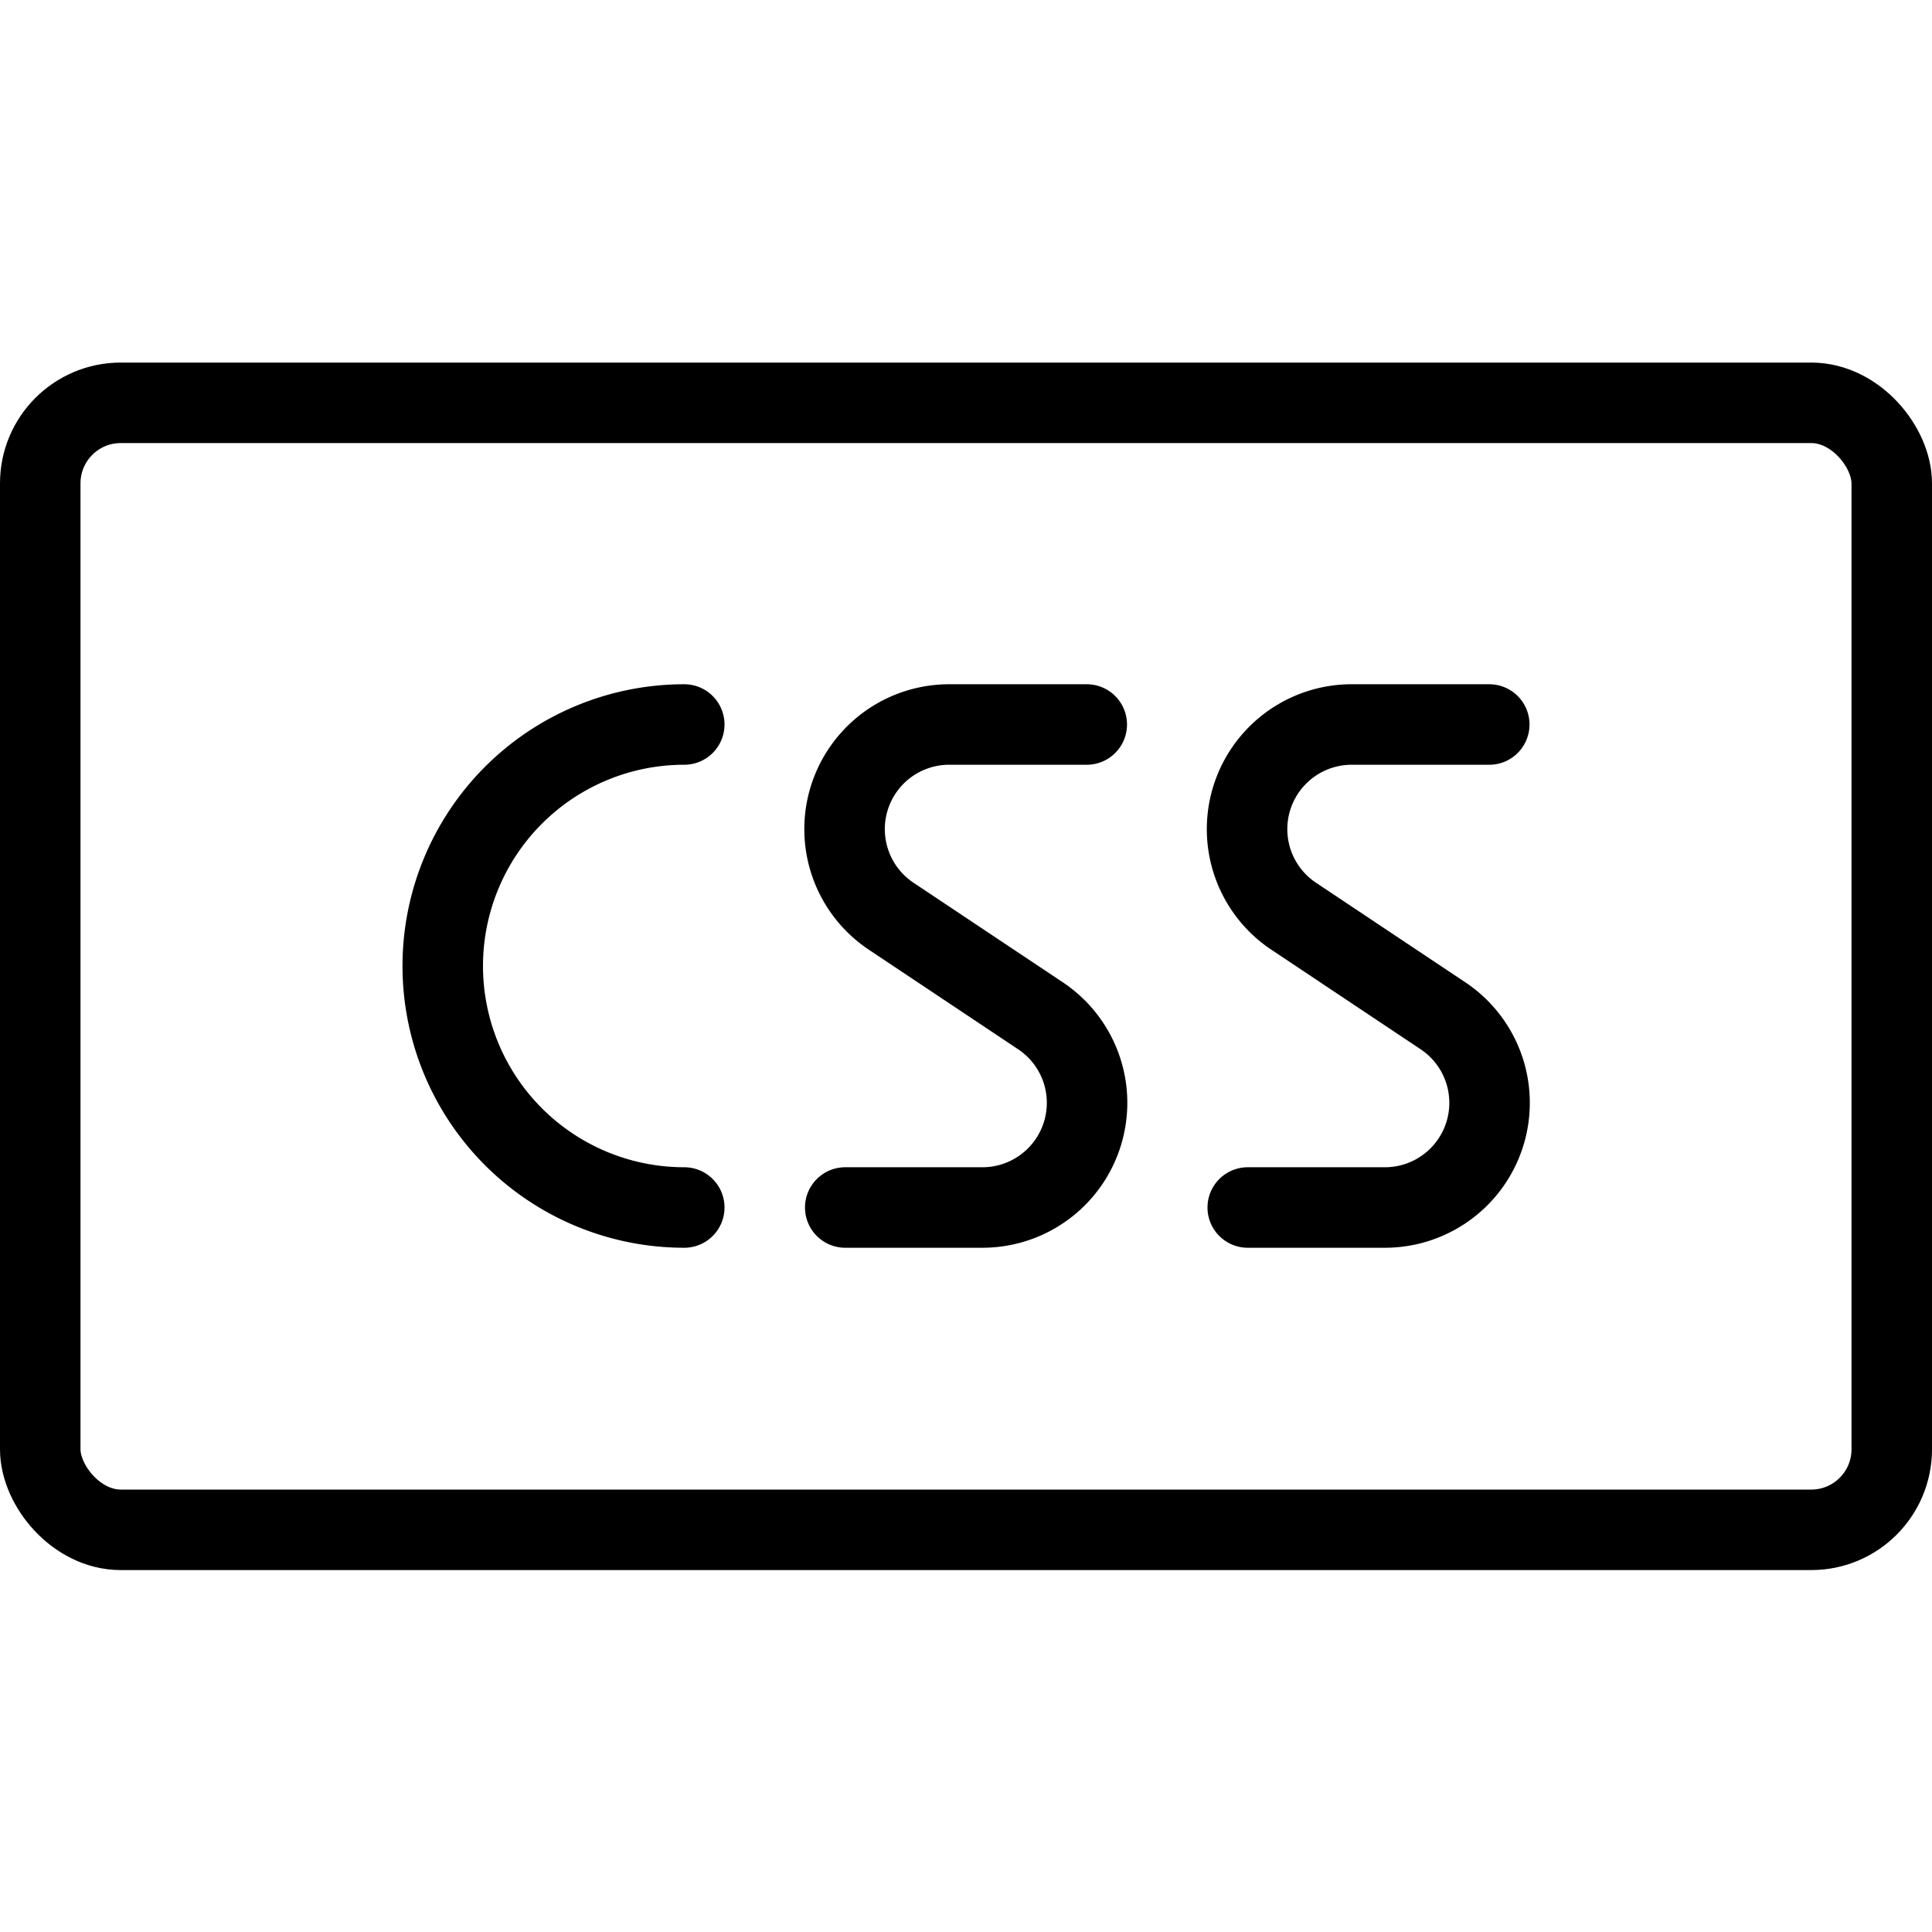 <svg xmlns="http://www.w3.org/2000/svg" viewBox="0 0 24 24"><g transform="matrix(1,0,0,1,0,0)"><defs><style>.a{fill:none;stroke:#000000;stroke-linecap:round;stroke-linejoin:round;}</style></defs><title>css</title><rect class="a" x="0.5" y="5.004" width="23" height="14" rx="1" ry="1"></rect><path class="a" d="M8.5,15a3,3,0,0,1,0-6"></path><path class="a" d="M13.5,9H11.8a1.3,1.3,0,0,0-.723,2.386l1.84,1.227A1.3,1.3,0,0,1,12.2,15H10.5"></path><path class="a" d="M18.5,9H16.8a1.3,1.3,0,0,0-.723,2.386l1.84,1.227A1.3,1.3,0,0,1,17.2,15H15.5"></path></g></svg>